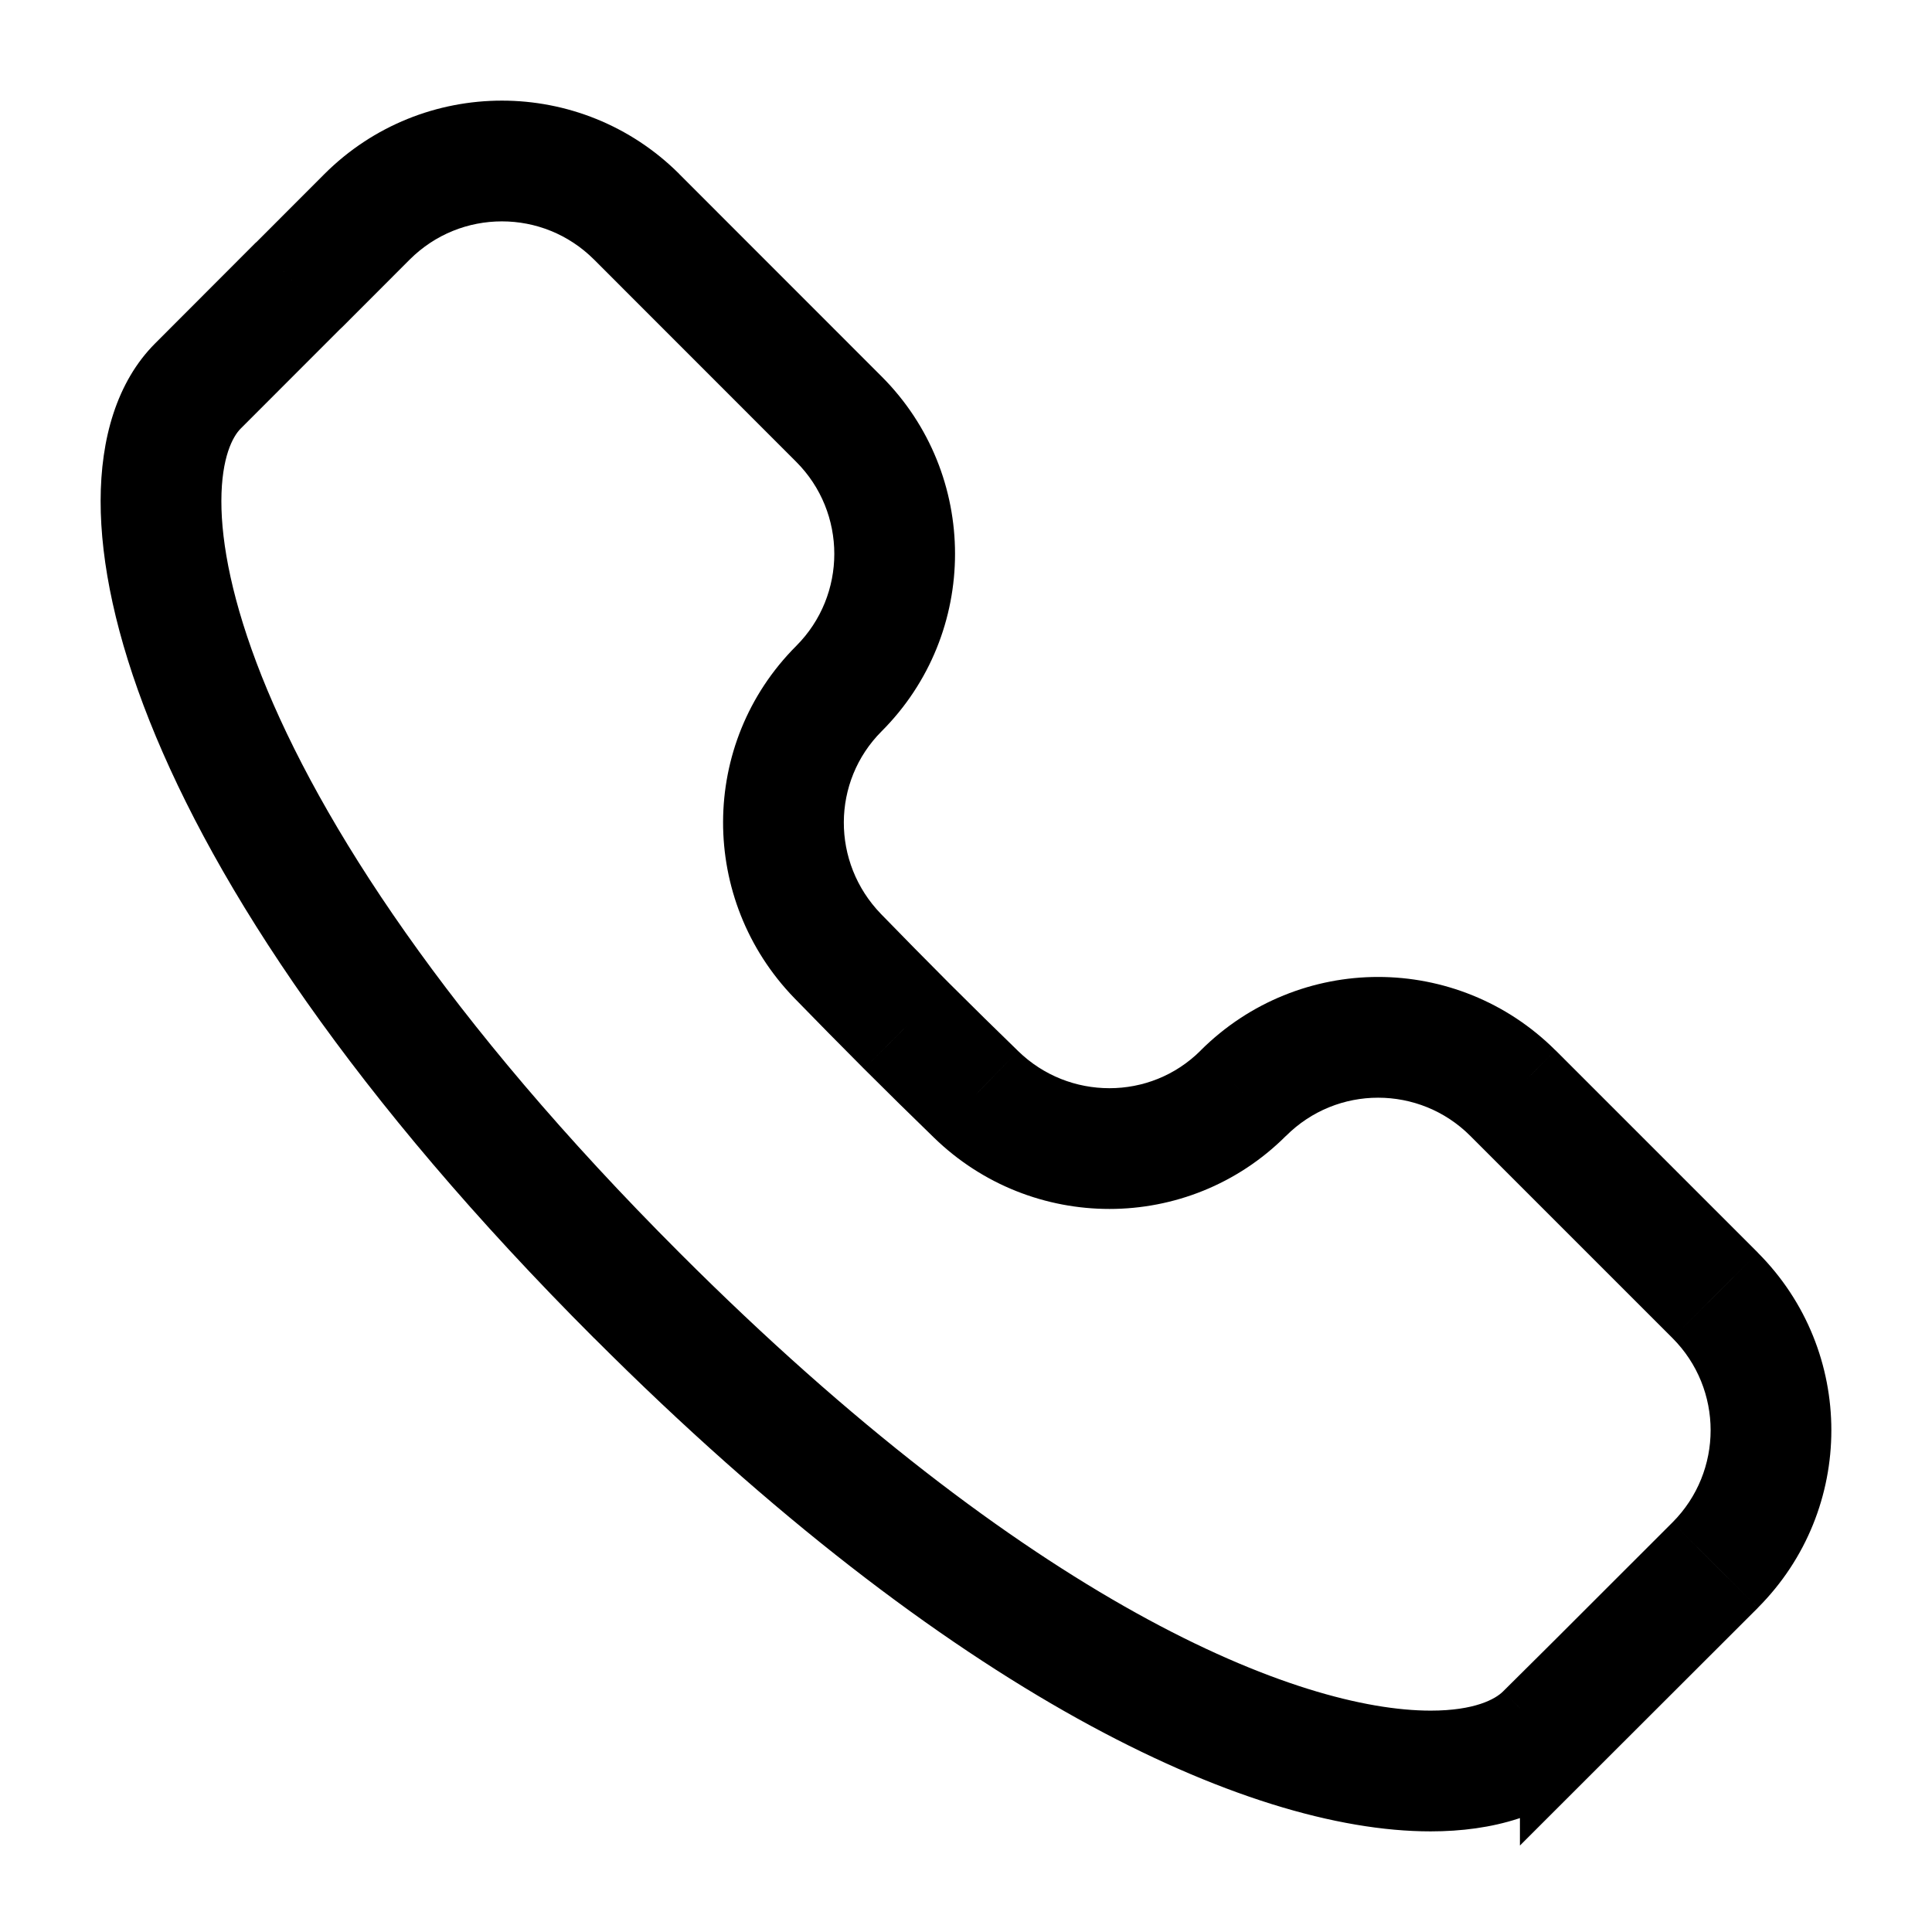 <svg width="24" height="24" viewBox="0 0 24 24" fill="none" xmlns="http://www.w3.org/2000/svg">
<path d="M4.56 2.693L4.03 2.162L4.029 2.163L4.56 2.693ZM3.723 3.531L4.231 4.083L4.242 4.072L4.254 4.061L3.723 3.531ZM3.693 3.558L3.186 3.007L3.174 3.017L3.163 3.028L3.693 3.558ZM2.458 4.795L1.928 4.265L1.928 4.265L2.458 4.795ZM7.914 16.095L8.444 15.565L8.444 15.565L7.914 16.095ZM19.202 21.542L18.673 21.01L18.671 21.012L19.202 21.542ZM19.631 21.115H20.381V19.312L19.102 20.584L19.631 21.115ZM19.631 21.116H18.881V22.926L20.161 21.647L19.631 21.116ZM21.306 19.442L21.837 19.973L21.837 19.972L21.306 19.442ZM21.306 16.092L21.837 15.562L21.837 15.561L21.306 16.092ZM18.794 13.579L19.324 13.048L19.323 13.048L18.794 13.579ZM15.445 13.58L14.915 13.049L14.915 13.05L15.445 13.58ZM12.124 13.594L12.648 13.057L12.646 13.055L12.124 13.594ZM11.262 12.746L10.731 13.275L10.733 13.277L11.262 12.746ZM10.406 11.877L9.868 12.399L9.868 12.399L10.406 11.877ZM10.421 8.555L9.89 8.025L9.89 8.025L10.421 8.555ZM10.421 5.206L9.89 5.736L9.89 5.736L10.421 5.206ZM7.909 2.693L8.439 2.163L8.439 2.162L7.909 2.693ZM6.235 1.25C5.437 1.25 4.639 1.554 4.03 2.162L5.09 3.224C5.407 2.908 5.819 2.75 6.235 2.75V1.25ZM4.029 2.163L3.192 3.001L4.254 4.061L5.091 3.223L4.029 2.163ZM3.215 2.979L3.186 3.007L4.201 4.11L4.231 4.083L3.215 2.979ZM3.163 3.028L1.928 4.265L2.989 5.325L4.224 4.089L3.163 3.028ZM1.928 4.265C1.447 4.746 1.251 5.456 1.25 6.221C1.249 6.997 1.446 7.92 1.857 8.954C2.68 11.024 4.402 13.645 7.383 16.626L8.444 15.565C5.558 12.679 3.977 10.225 3.251 8.4C2.888 7.486 2.749 6.756 2.75 6.223C2.751 5.677 2.894 5.42 2.989 5.325L1.928 4.265ZM7.383 16.625C9.615 18.858 11.642 20.38 13.386 21.349C15.119 22.311 16.615 22.75 17.772 22.75V21.25C16.963 21.25 15.723 20.93 14.114 20.037C12.517 19.15 10.599 17.721 8.444 15.565L7.383 16.625ZM17.772 22.75C18.537 22.75 19.252 22.555 19.734 22.071L18.671 21.012C18.577 21.106 18.321 21.25 17.772 21.25V22.75ZM19.731 22.073L20.16 21.647L19.102 20.584L18.673 21.01L19.731 22.073ZM18.881 21.115V21.116H20.381V21.115H18.881ZM20.161 21.647L21.837 19.973L20.776 18.912L19.101 20.586L20.161 21.647ZM21.837 19.972C23.054 18.753 23.054 16.781 21.837 15.562L20.776 16.622C21.408 17.255 21.408 18.279 20.776 18.912L21.837 19.972ZM21.837 15.561L19.324 13.048L18.263 14.109L20.776 16.622L21.837 15.561ZM19.323 13.048C18.716 12.442 17.917 12.136 17.119 12.136V13.636C17.534 13.636 17.948 13.794 18.264 14.11L19.323 13.048ZM17.119 12.136C16.323 12.136 15.524 12.442 14.915 13.049L15.975 14.111C16.292 13.794 16.706 13.636 17.119 13.636V12.136ZM14.915 13.05C14.602 13.362 14.194 13.518 13.782 13.518V15.018C14.574 15.018 15.369 14.716 15.975 14.11L14.915 13.05ZM13.782 13.518C13.372 13.518 12.964 13.365 12.648 13.057L11.601 14.131C12.209 14.723 12.997 15.018 13.782 15.018V13.518ZM12.646 13.055C12.369 12.787 12.085 12.507 11.792 12.215L10.733 13.277C11.029 13.572 11.319 13.858 11.603 14.133L12.646 13.055ZM11.794 12.217C11.499 11.921 11.216 11.634 10.944 11.354L9.868 12.399C10.146 12.685 10.434 12.977 10.731 13.275L11.794 12.217ZM10.945 11.355C10.324 10.715 10.33 9.707 10.951 9.085L9.89 8.025C8.681 9.236 8.686 11.18 9.868 12.399L10.945 11.355ZM10.951 9.085C12.168 7.867 12.168 5.893 10.951 4.676L9.89 5.736C10.522 6.368 10.522 7.393 9.89 8.025L10.951 9.085ZM10.951 4.676L8.439 2.163L7.378 3.223L9.89 5.736L10.951 4.676ZM8.439 2.162C7.83 1.554 7.032 1.25 6.235 1.25V2.75C6.65 2.75 7.062 2.908 7.379 3.224L8.439 2.162Z" fill="black"/>
</svg>
